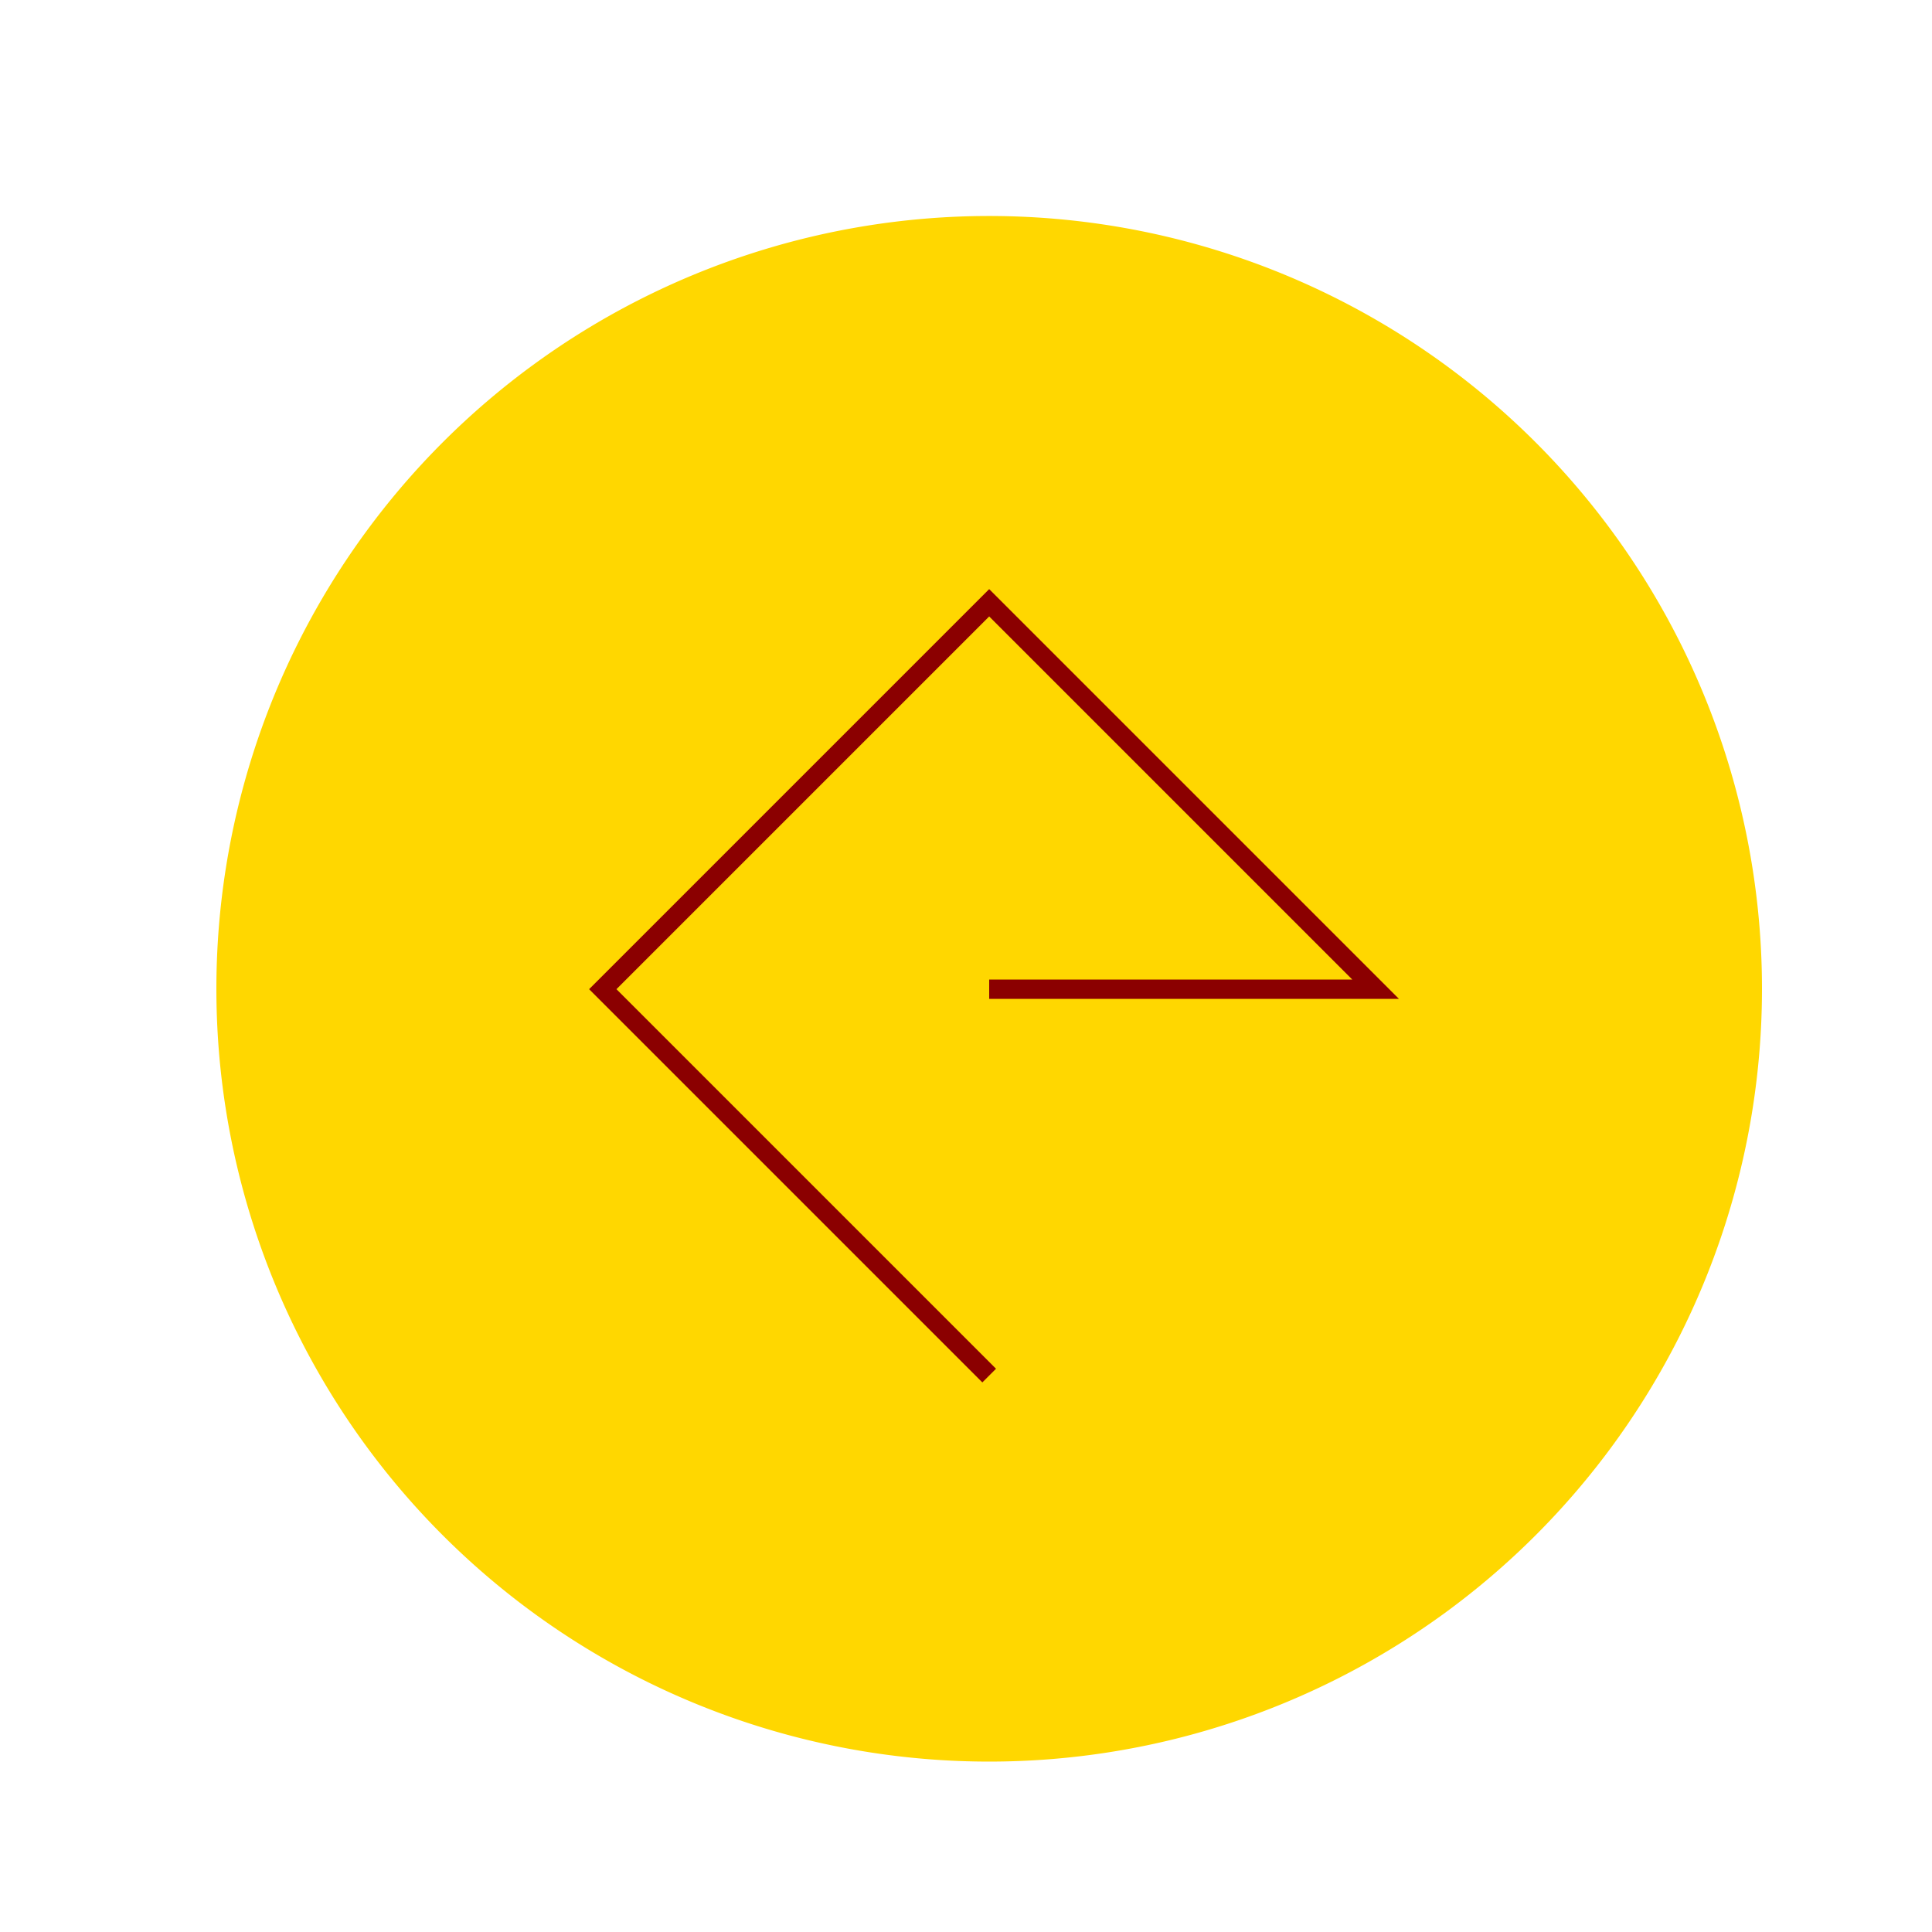 <!--

Generated by DrawGPT.
Free, open source, AI generated images in SVG, PNG, and HTML Canvas format.
https://drawgpt.ai

Created: 2023-09-26T05:55:13.620Z
Link: https://drawgpt.ai/prompt/28850/

-->
<svg xmlns="http://www.w3.org/2000/svg" xmlns:xlink="http://www.w3.org/1999/xlink" width="500" height="500"><defs/><g><path fill="#ffd700" stroke="none" paint-order="stroke fill markers" d=" M 456 256 A 200 200 0 1 1 456 255.8"/><path fill="none" stroke="#8B0000" paint-order="fill stroke markers" d=" M 256 256 L 356 256 L 256 156 L 156 256 L 256 356" stroke-miterlimit="10" stroke-width="5" stroke-dasharray=""/></g></svg>